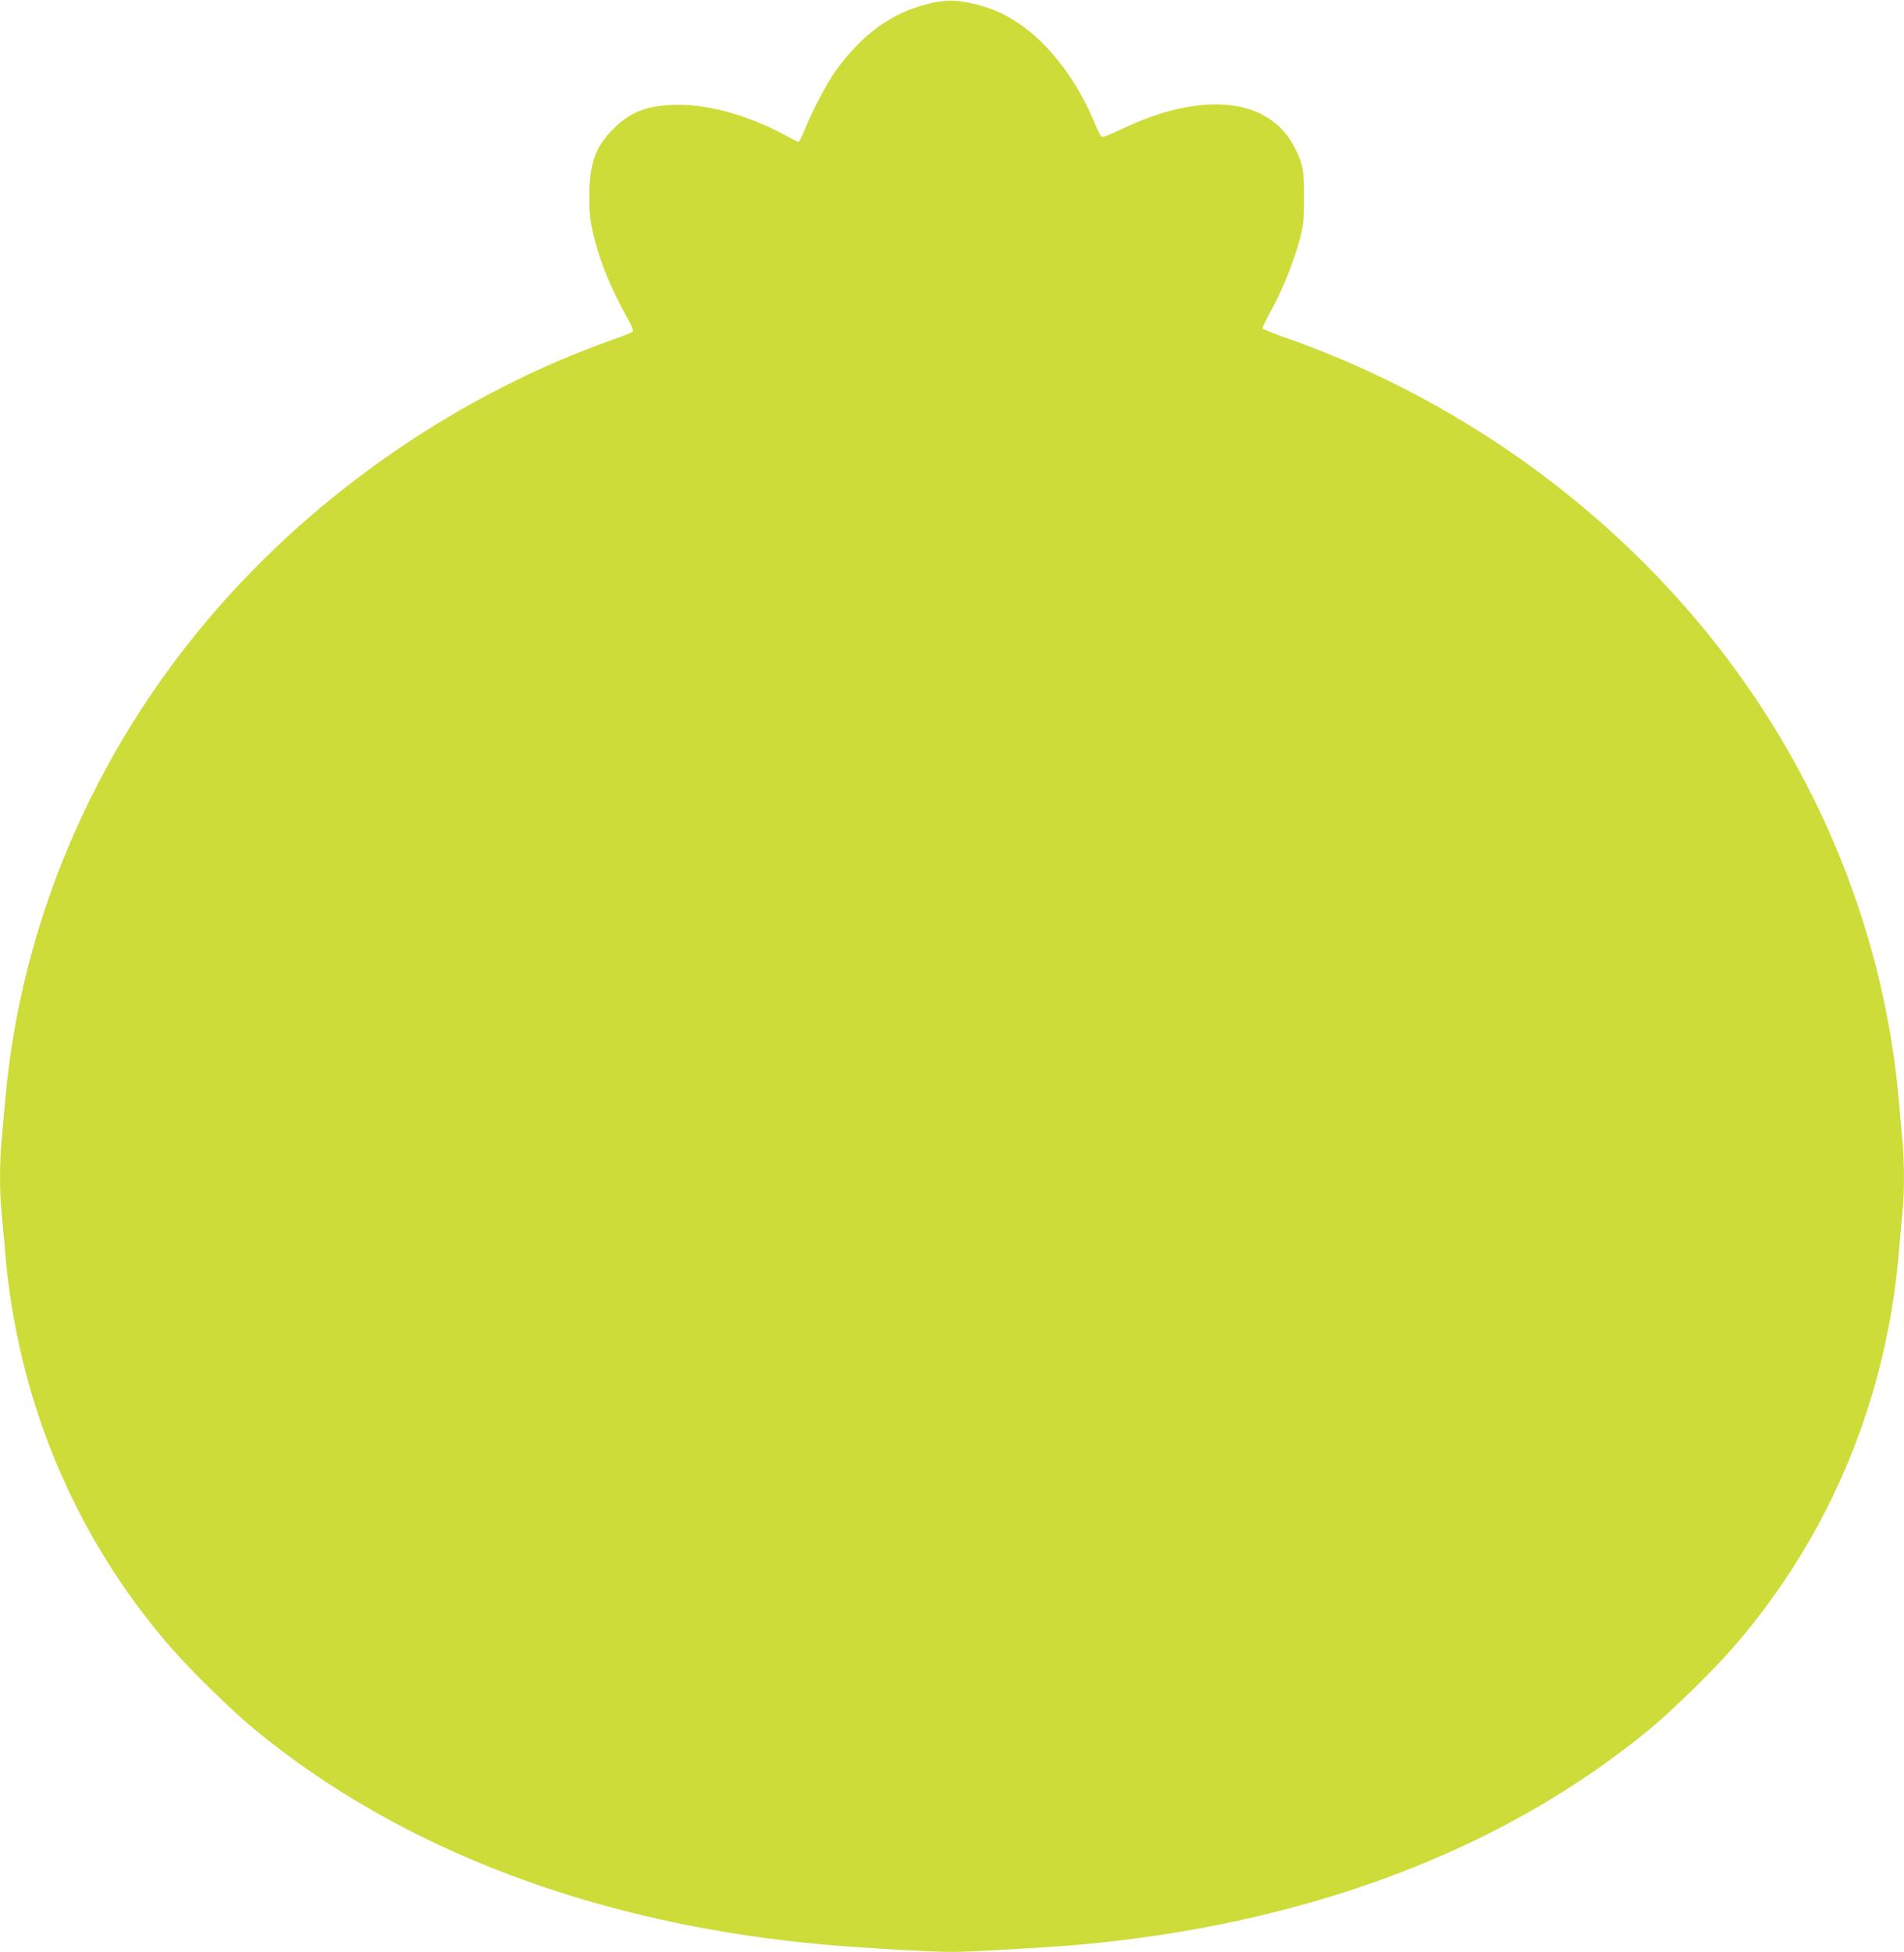 <?xml version="1.0" standalone="no"?>
<!DOCTYPE svg PUBLIC "-//W3C//DTD SVG 20010904//EN"
 "http://www.w3.org/TR/2001/REC-SVG-20010904/DTD/svg10.dtd">
<svg version="1.0" xmlns="http://www.w3.org/2000/svg"
 width="1249pt" height="1280pt" viewBox="0 0 1249 1280"
 preserveAspectRatio="xMidYMid meet">
<g transform="translate(0,1280) scale(0.1,-0.1)"
fill="#cddc39" stroke="none">
<path d="M6093 12776 c-243 -58 -440 -201 -615 -446 -56 -79 -154 -266 -198
-377 -18 -46 -37 -83 -42 -83 -5 0 -41 18 -81 40 -235 128 -488 202 -702 203
-199 0 -315 -42 -431 -157 -119 -119 -158 -230 -158 -446 0 -109 5 -156 26
-245 41 -176 110 -345 226 -556 33 -59 39 -78 30 -86 -7 -5 -56 -25 -108 -43
-1010 -353 -1959 -1002 -2657 -1820 -771 -902 -1244 -2012 -1348 -3163 -8 -94
-20 -222 -25 -283 -13 -140 -13 -339 0 -457 5 -51 14 -157 21 -237 77 -983
452 -1888 1087 -2620 131 -151 396 -411 547 -536 967 -799 2266 -1288 3770
-1418 94 -8 313 -23 489 -33 304 -16 333 -16 645 1 179 10 398 24 486 32 1507
131 2803 619 3770 1418 151 125 416 385 547 536 635 732 1010 1637 1087 2620
7 80 16 186 21 237 13 118 13 317 0 457 -5 61 -17 189 -25 283 -104 1151 -577
2261 -1348 3163 -707 828 -1644 1466 -2686 1830 -74 26 -137 52 -138 57 -2 6
23 58 55 116 73 131 152 328 188 467 25 93 28 124 28 270 1 182 -6 223 -60
330 -165 330 -604 378 -1135 124 -65 -31 -124 -54 -131 -52 -7 3 -30 48 -51
99 -109 267 -297 514 -492 644 -98 65 -168 97 -277 125 -128 32 -196 34 -315
6z"/>
</g>
</svg>
